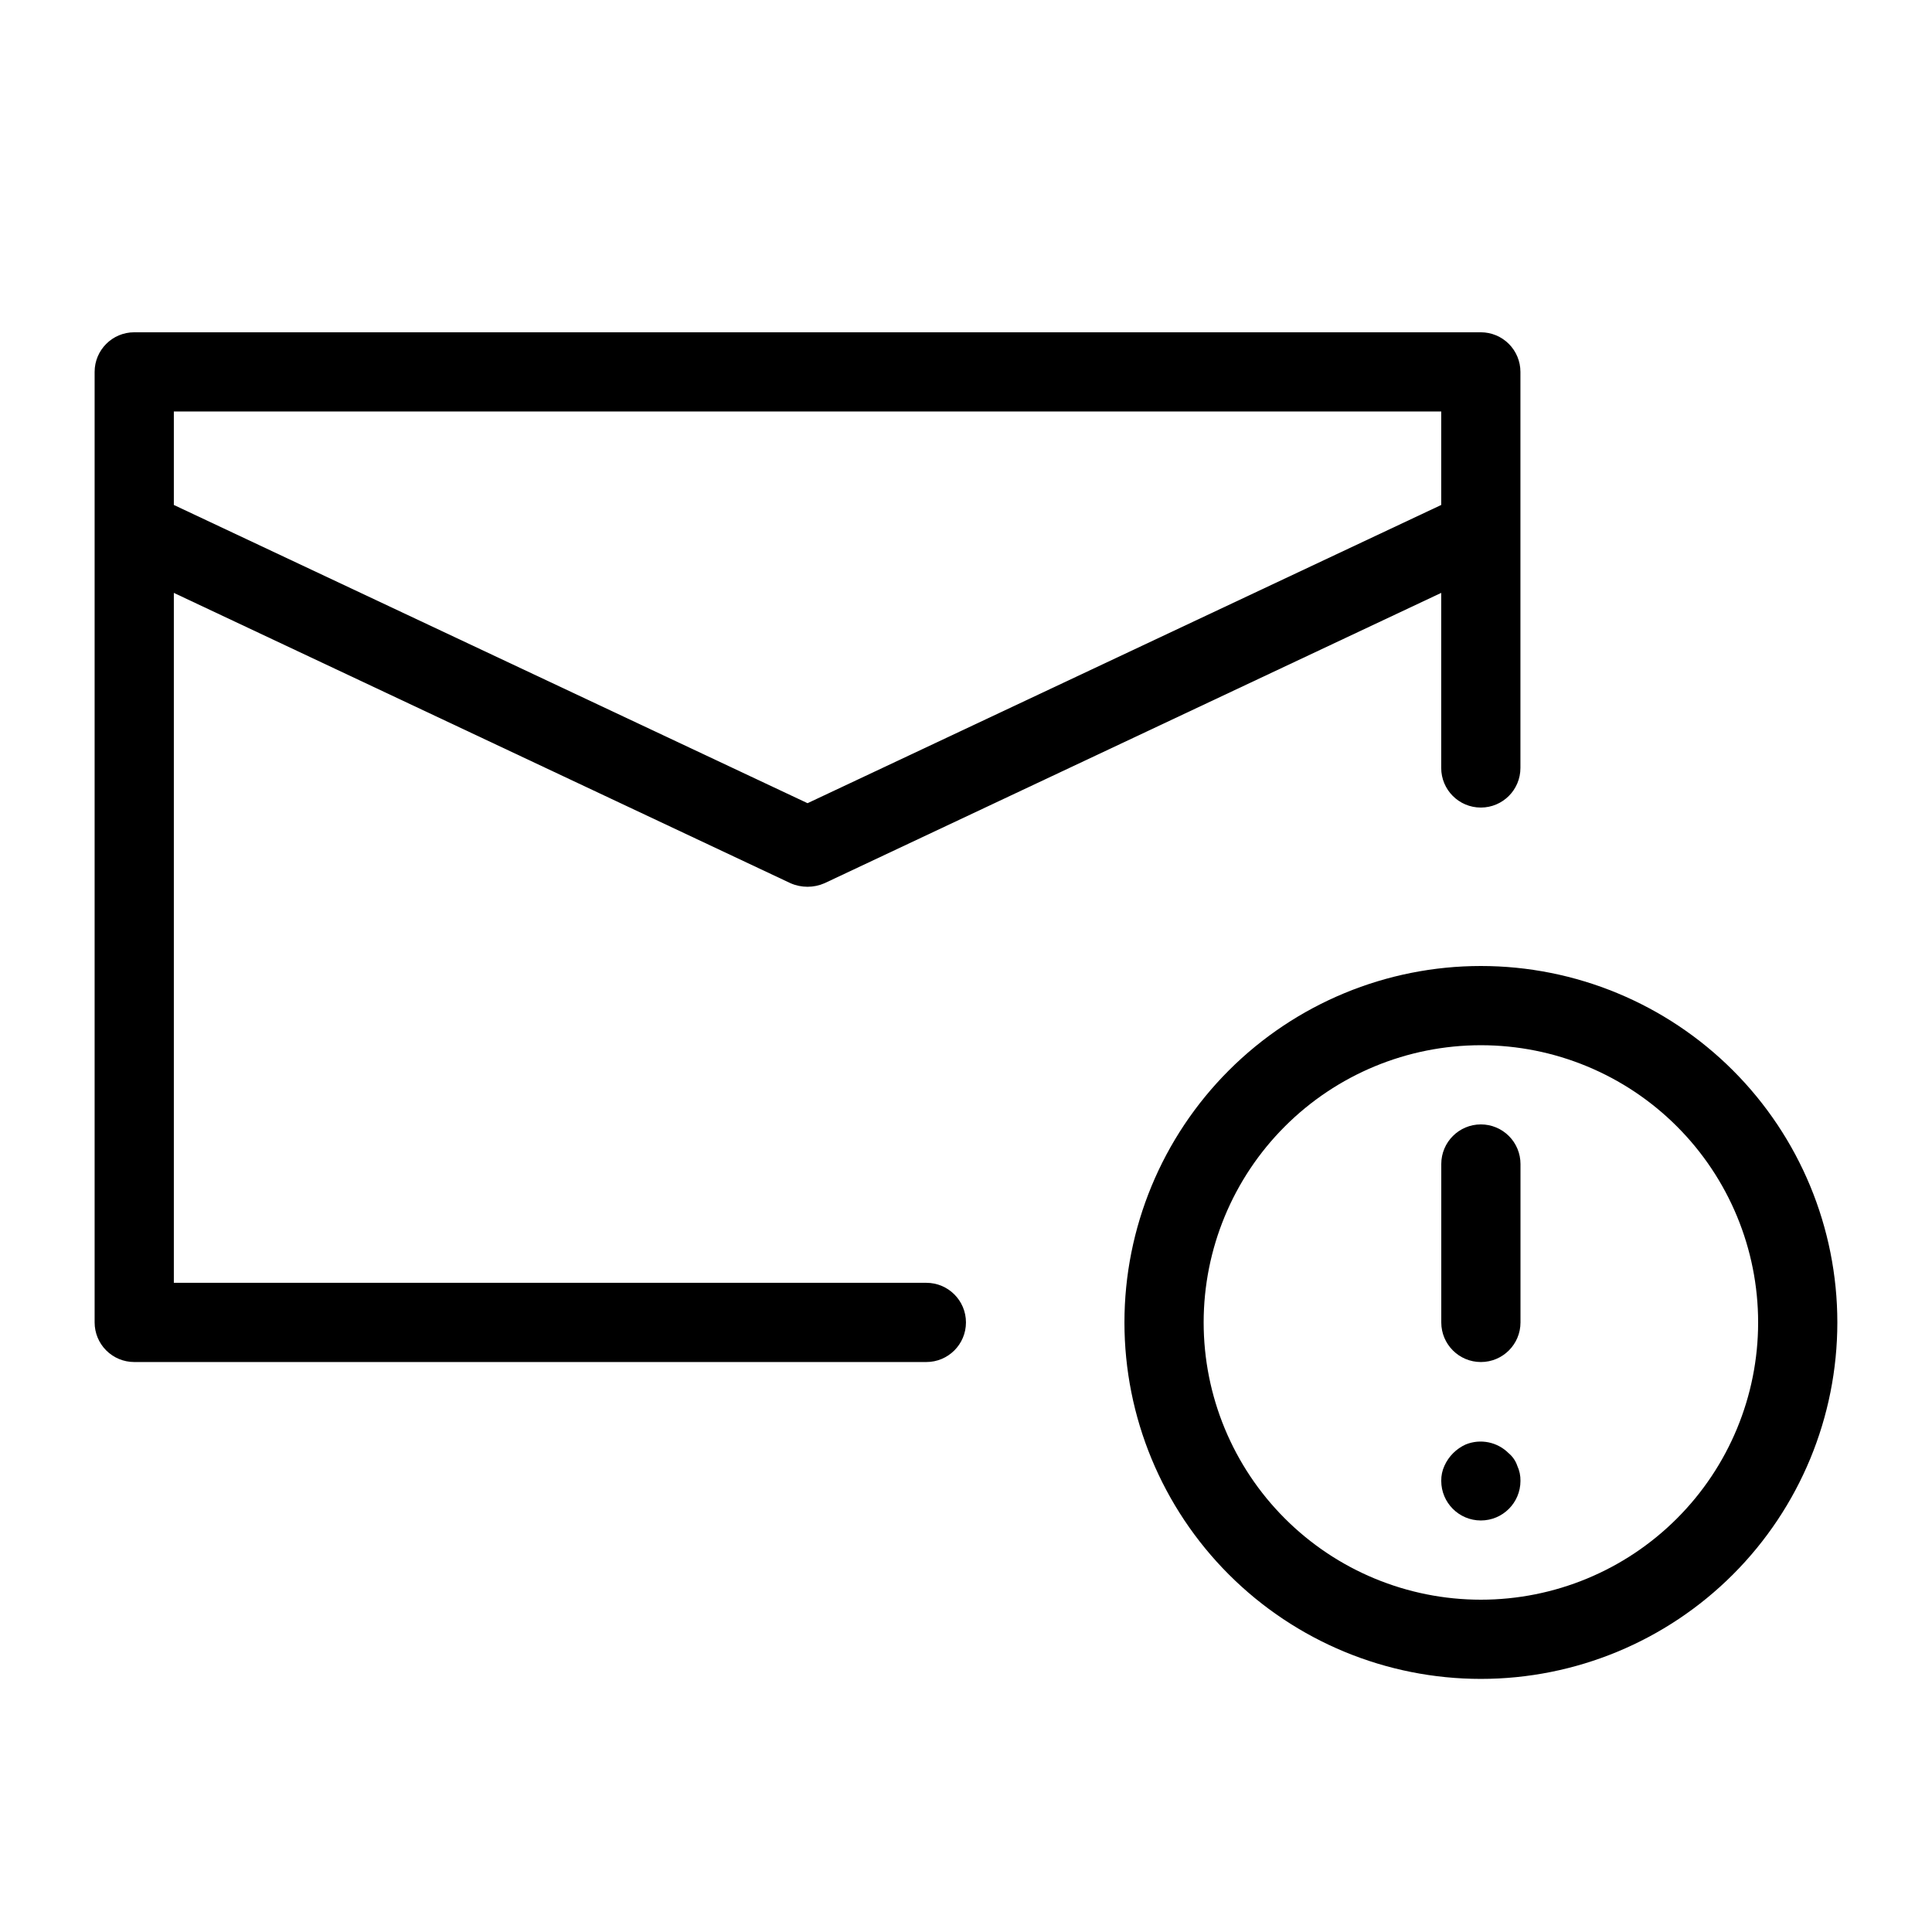<?xml version="1.0" encoding="UTF-8"?>
<!-- Uploaded to: ICON Repo, www.svgrepo.com, Generator: ICON Repo Mixer Tools -->
<svg fill="#000000" width="800px" height="800px" version="1.1" viewBox="144 144 512 512" xmlns="http://www.w3.org/2000/svg">
 <g>
  <path d="m389.5 483.96h-199.43v-182.84l163.42 76.938c2.879 1.262 6.152 1.262 9.027 0l163.42-76.938v46.395c0 5.797 4.699 10.496 10.496 10.496 5.797 0 10.496-4.699 10.496-10.496v-104.96c0-2.785-1.105-5.453-3.074-7.422s-4.637-3.074-7.422-3.074h-356.86c-5.797 0-10.496 4.699-10.496 10.496v251.9c0 2.785 1.105 5.457 3.074 7.422 1.969 1.969 4.637 3.074 7.422 3.074h209.92c5.797 0 10.496-4.699 10.496-10.496 0-5.797-4.699-10.496-10.496-10.496zm-199.43-230.91h335.87v24.77l-167.93 79.035-167.94-79.035z"/>
  <path d="m536.45 400c-25.051 0-49.078 9.949-66.793 27.668-17.719 17.715-27.668 41.742-27.668 66.793 0 25.055 9.949 49.082 27.668 66.797 17.715 17.719 41.742 27.668 66.793 27.668 25.055 0 49.082-9.949 66.797-27.668 17.715-17.715 27.668-41.742 27.668-66.797 0-25.051-9.953-49.078-27.668-66.793-17.715-17.719-41.742-27.668-66.797-27.668zm0 167.94v-0.004c-19.484 0-38.172-7.738-51.949-21.52-13.781-13.777-21.52-32.465-21.52-51.953 0-19.484 7.738-38.172 21.52-51.949 13.777-13.781 32.465-21.52 51.949-21.52 19.488 0 38.176 7.738 51.953 21.52 13.781 13.777 21.52 32.465 21.52 51.949 0 19.488-7.738 38.176-21.52 51.953-13.777 13.781-32.465 21.52-51.953 21.52z"/>
  <path d="m536.45 441.98c-5.797 0-10.496 4.699-10.496 10.496v41.984-0.004c0 5.797 4.699 10.496 10.496 10.496 5.797 0 10.496-4.699 10.496-10.496v-41.98c0-2.785-1.105-5.457-3.074-7.422-1.969-1.969-4.637-3.074-7.422-3.074z"/>
  <path d="m543.79 529.1c-2.973-2.973-7.434-3.883-11.336-2.312-2.519 1.129-4.539 3.148-5.668 5.668-0.574 1.25-0.863 2.613-0.84 3.988 0 5.797 4.699 10.496 10.496 10.496 5.797 0 10.496-4.699 10.496-10.496 0.027-1.375-0.262-2.738-0.84-3.988-0.441-1.312-1.242-2.473-2.309-3.356z"/>
 </g>
</svg>